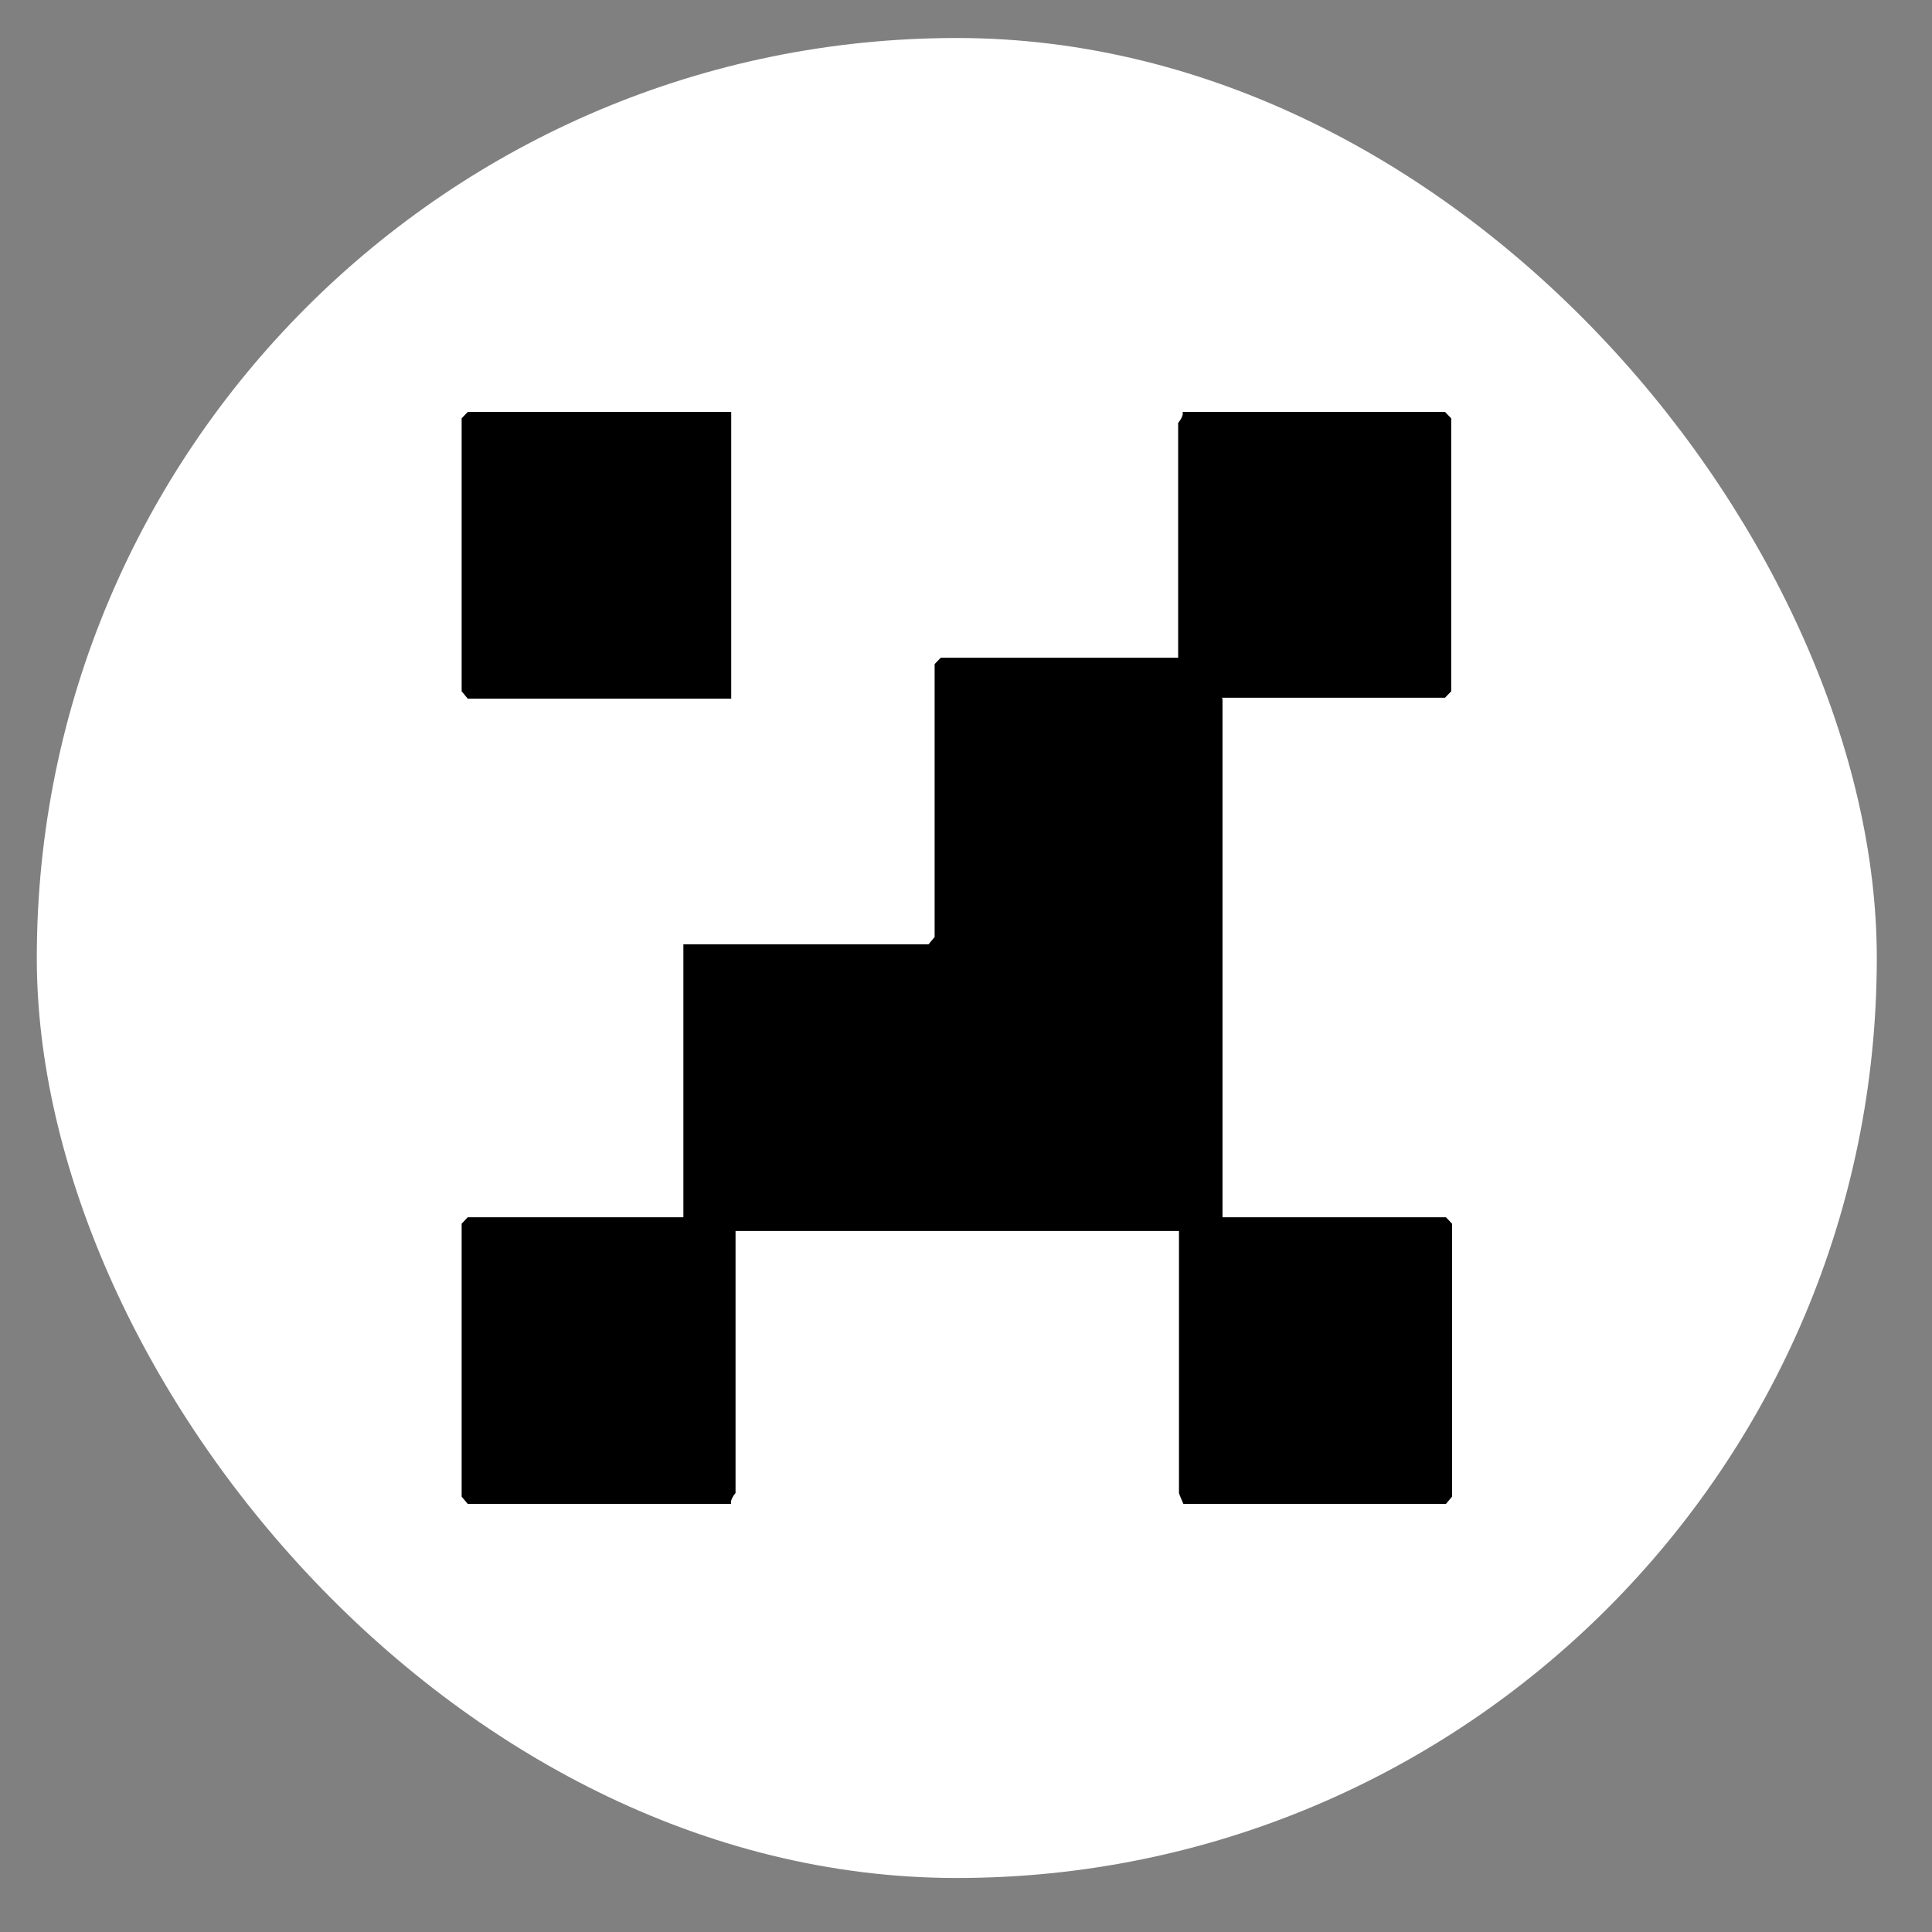 <svg viewBox="0 0 21 21" fill="none" xmlns="http://www.w3.org/2000/svg"><rect x="0" y="0" width="21" height="21" fill="#808080" stroke="none"/><rect x="0.4" y="0.413" width="20" height="20" rx="10" fill="white"/><path d="M13.288 7.594V13.231H15.717L15.783 13.301V16.268L15.717 16.347H12.863C12.863 16.347 12.815 16.238 12.815 16.228V13.38H7.995V16.228C7.995 16.228 7.929 16.307 7.948 16.347H5.084L5.018 16.268V13.301L5.084 13.231H7.428V10.264H10.093L10.159 10.185V7.218L10.226 7.149H12.806V4.597C12.806 4.597 12.872 4.518 12.853 4.478H15.707L15.774 4.547V7.514L15.707 7.584H13.278L13.288 7.594Z" fill="black"/><path d="M7.948 4.478V7.594H5.084L5.018 7.514V4.547L5.084 4.478H7.948Z" fill="black"/></svg>
